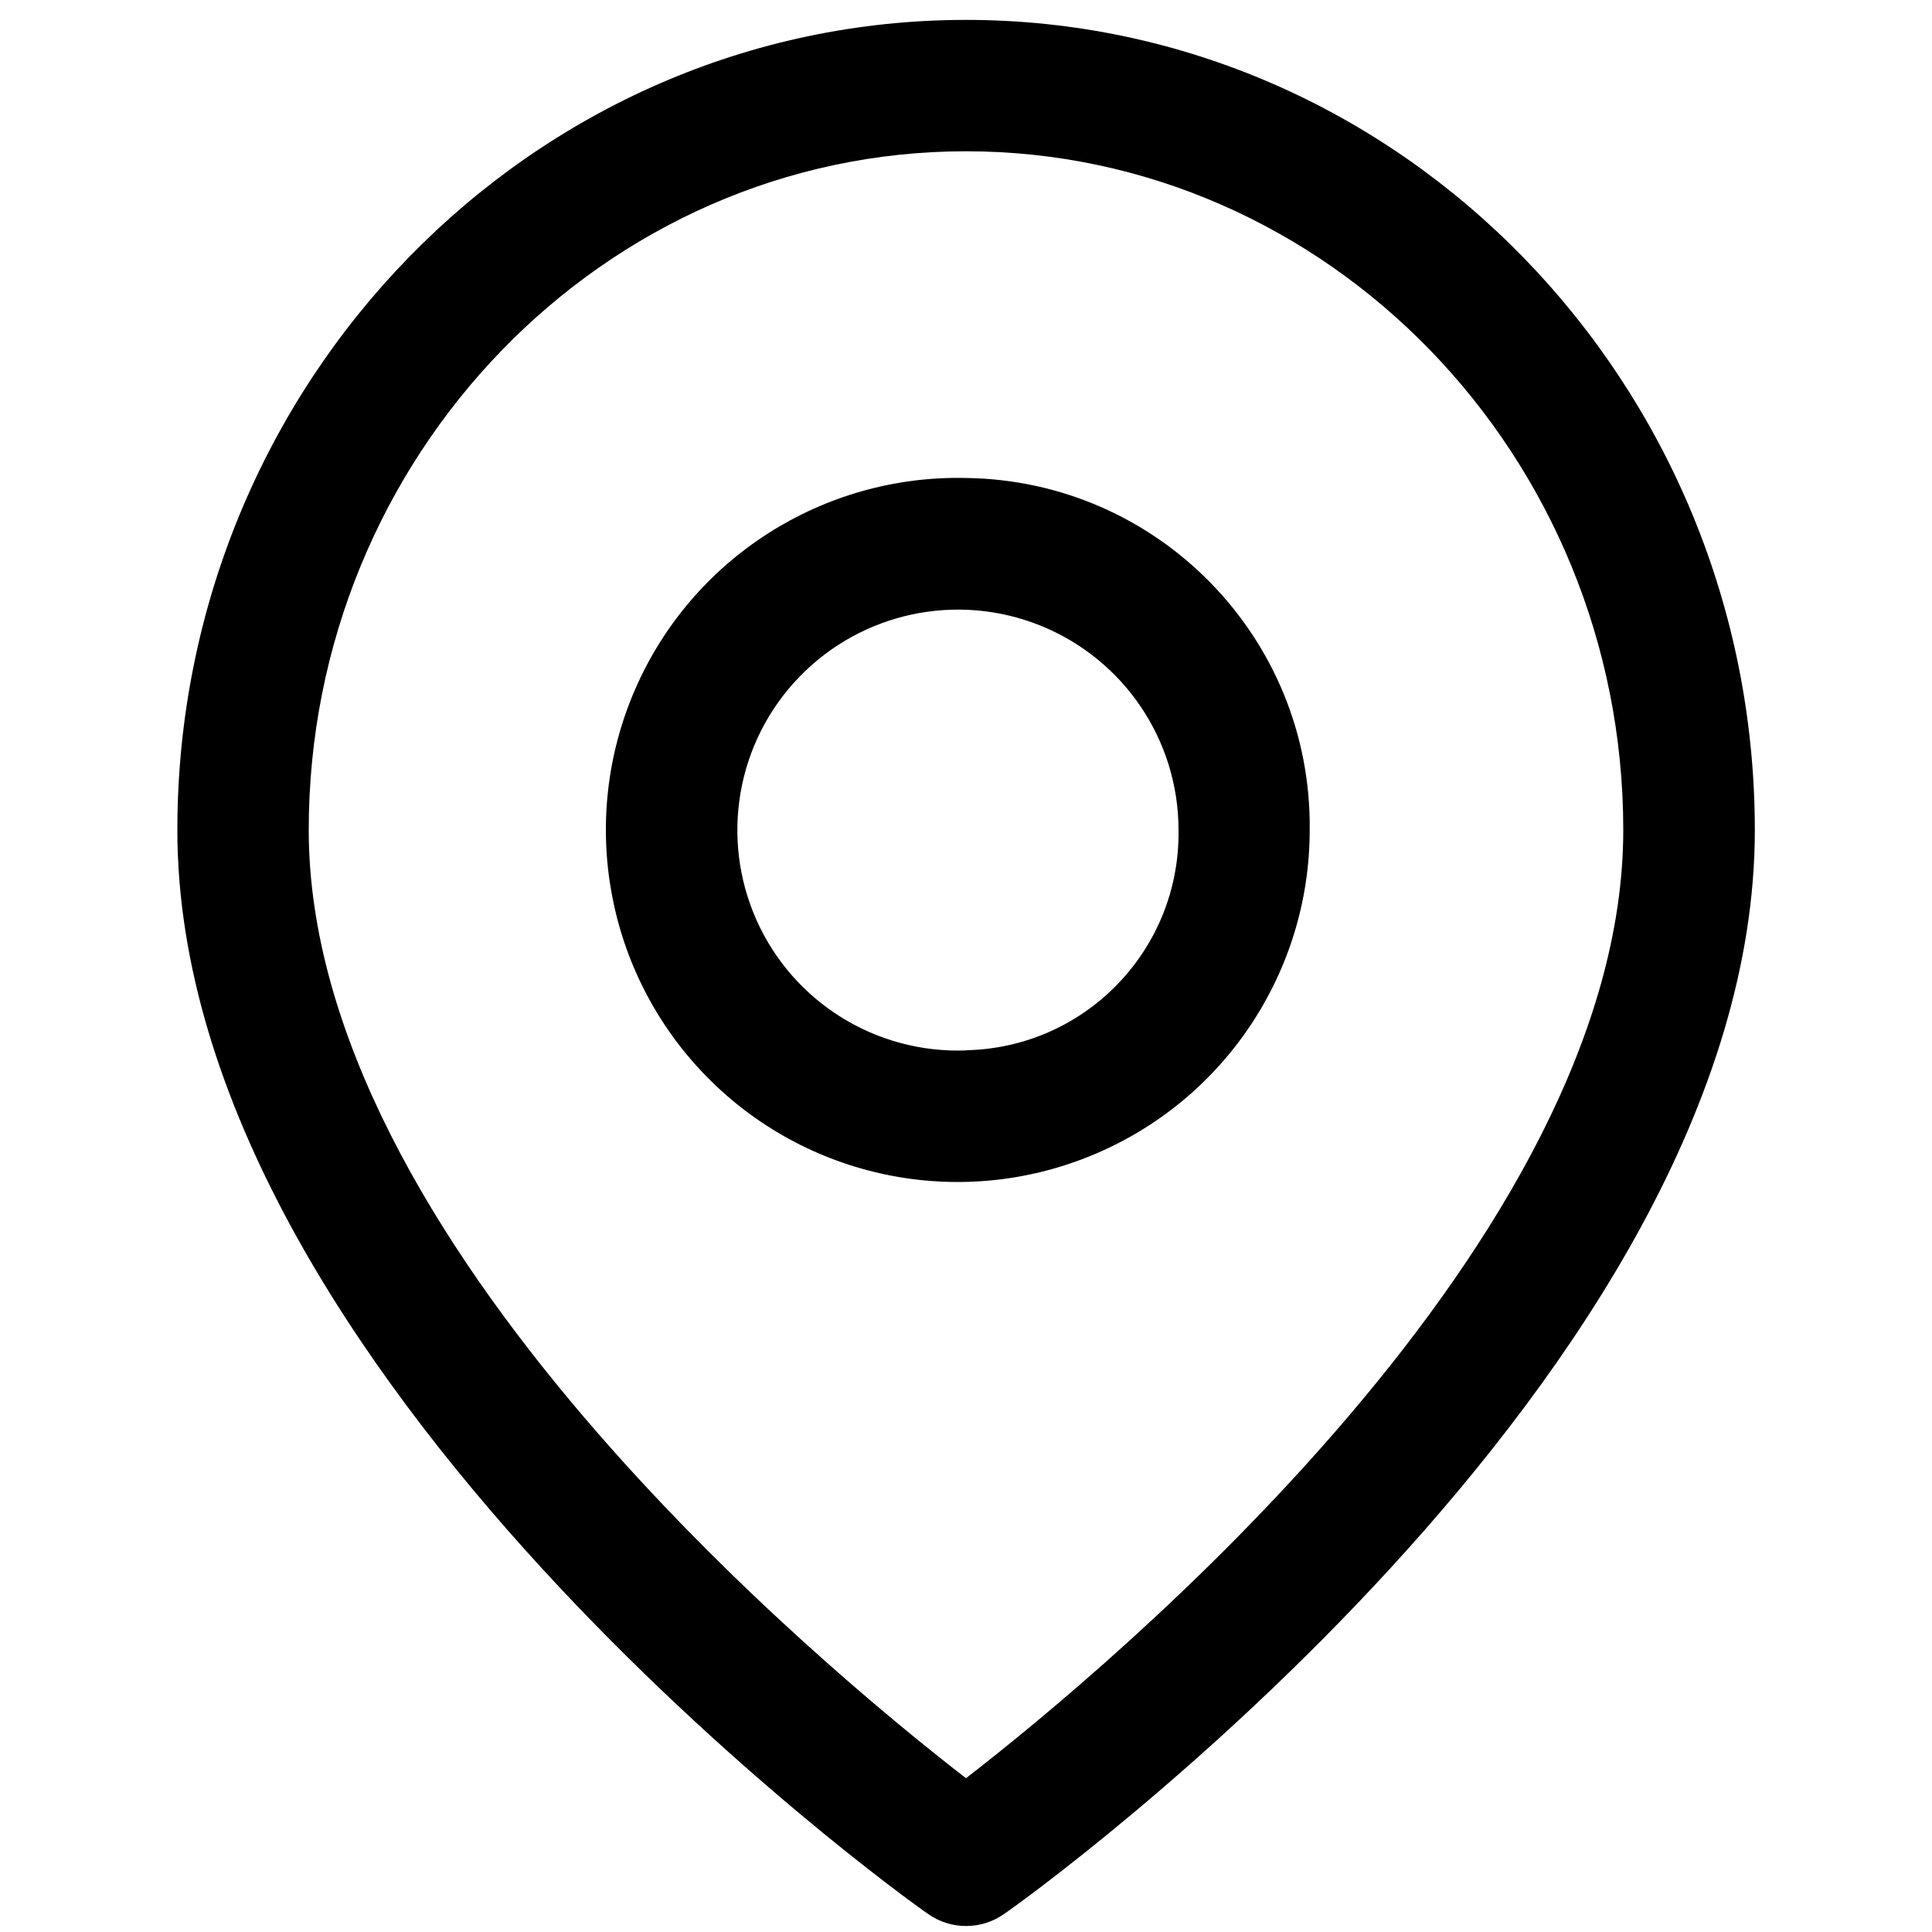<?xml version="1.0" encoding="utf-8"?>
<!-- Generator: Adobe Illustrator 24.3.0, SVG Export Plug-In . SVG Version: 6.00 Build 0)  -->
<svg version="1.1" id="图层_1" xmlns="http://www.w3.org/2000/svg" xmlns:xlink="http://www.w3.org/1999/xlink" x="0px" y="0px"
	 viewBox="0 0 100 100" style="enable-background:new 0 0 100 100;" xml:space="preserve">
<style type="text/css">
	.st0{clip-path:url(#SVGID_2_);}
</style>
<g>
	<g>
		<defs>
			<rect id="SVGID_1_" x="-268" y="-344" width="636" height="789.84"/>
		</defs>
		<clipPath id="SVGID_2_">
			<use xlink:href="#SVGID_1_"  style="overflow:visible;"/>
		</clipPath>
		<path class="st0" d="M50.13-1.59c0-0.04-0.02-0.07-0.05-0.09c-0.03-0.02-0.07-0.02-0.1,0c-0.03,0.02-0.05,0.05-0.05,0.09
			c0,0.05,0.05,0.09,0.1,0.09C50.08-1.5,50.13-1.54,50.13-1.59L50.13-1.59z M50,1.03c-22.5,0-40.82,18.81-40.82,41.93
			c0,28.08,37.27,55.03,38.85,56.1c1.18,0.84,2.77,0.84,3.95,0c1.58-1.07,38.85-28.02,38.85-56.1C90.82,19.84,72.5,1.03,50,1.03
			L50,1.03z M50,92.04c-7.54-5.83-34.02-27.85-34.02-49.08C15.98,23.59,31.29,7.83,50,7.83c18.71,0,34.02,15.75,34.02,35.13
			C84.02,64.16,57.54,86.2,50,92.04L50,92.04z M50,92.04"/>
	</g>
	<path d="M50,24.74c-7.4-0.17-14.18,4.15-17.13,10.95c-2.95,6.79-1.5,14.7,3.67,20c5.17,5.3,13.04,6.94,19.9,4.14
		c6.86-2.79,11.35-9.46,11.35-16.87C67.9,33.02,59.94,24.87,50,24.74L50,24.74z M50,54.37c-4.65,0.17-8.94-2.49-10.84-6.74
		c-1.9-4.25-1.03-9.23,2.2-12.58c3.23-3.35,8.17-4.41,12.49-2.67c4.32,1.74,7.15,5.93,7.15,10.58c0.09,6.18-4.81,11.27-10.99,11.4
		V54.37z M50,54.37"/>
</g>
</svg>
